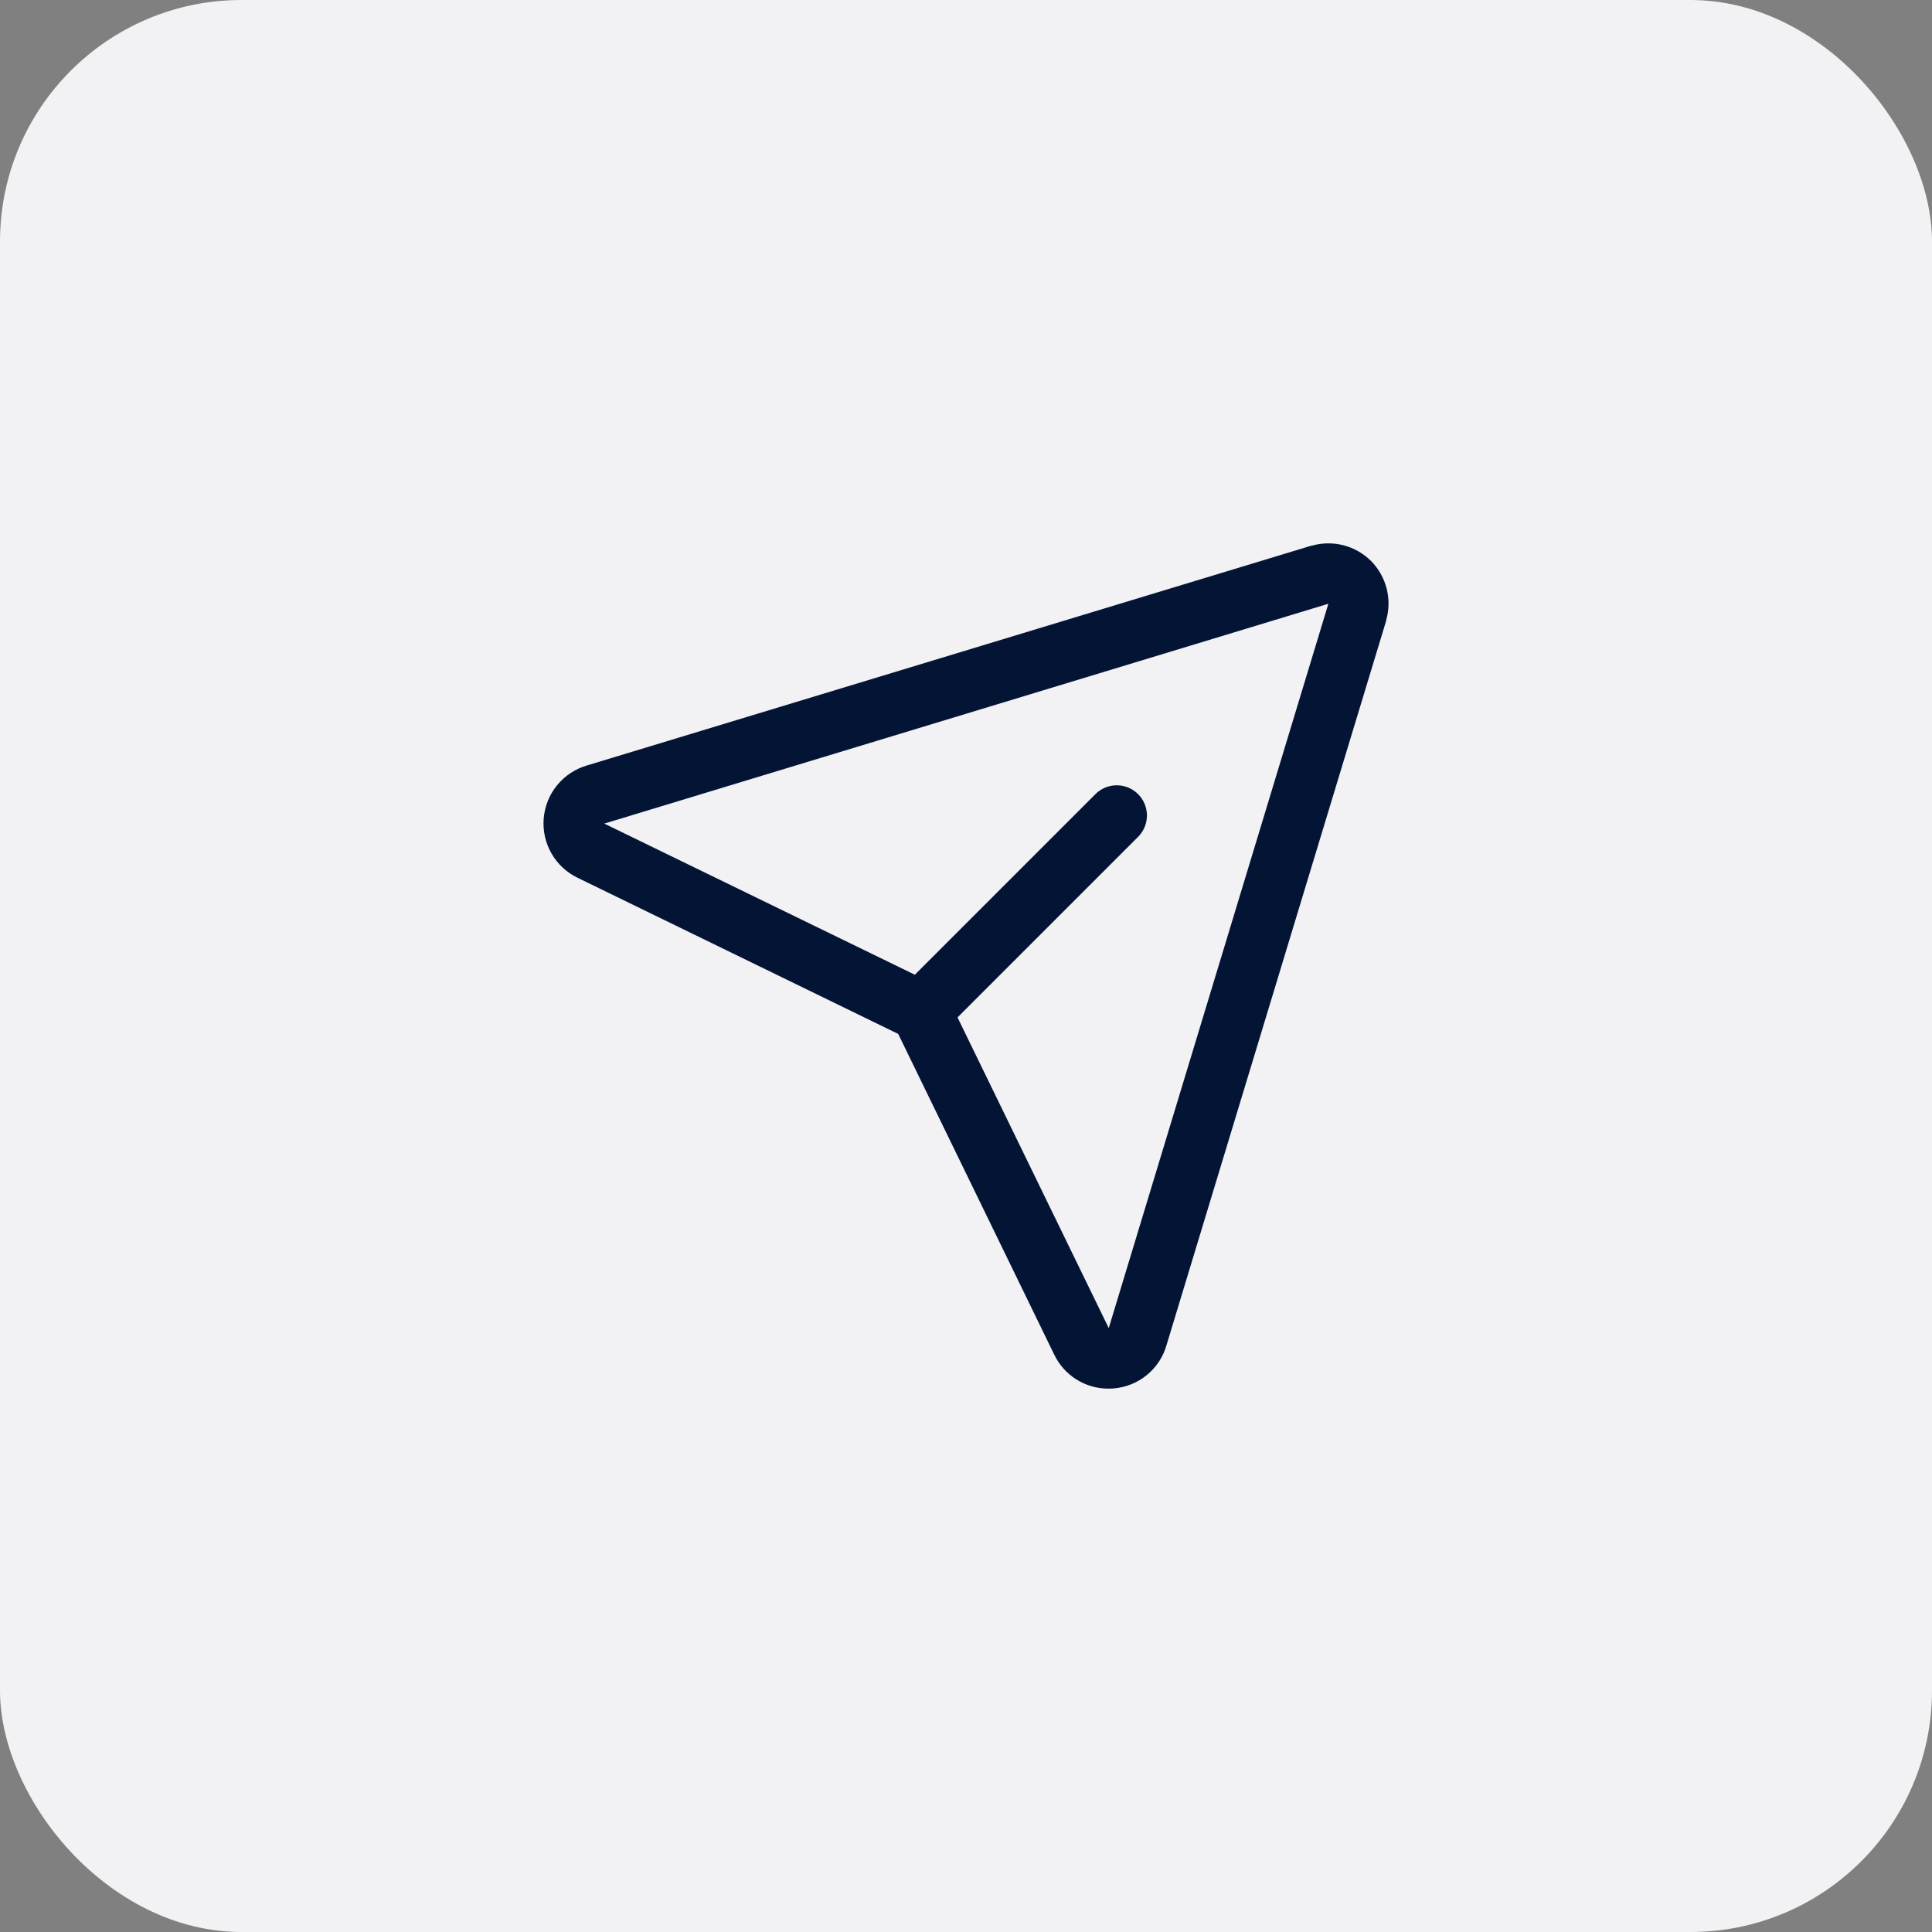 <svg width="64" height="64" viewBox="0 0 64 64" fill="none" xmlns="http://www.w3.org/2000/svg">
<rect x="0" y="0" width="64" height="64" fill="#808080" stroke="none"/>
<rect width="64" height="64" rx="8" fill="#F2F1F3"/>
<path d="M45.419 18.585C45.167 18.334 44.853 18.154 44.509 18.064C44.165 17.975 43.803 17.978 43.461 18.075H43.443L19.45 25.355C19.061 25.467 18.714 25.695 18.457 26.009C18.2 26.322 18.045 26.706 18.011 27.11C17.977 27.514 18.067 27.919 18.268 28.271C18.47 28.622 18.773 28.905 19.139 29.08L29.754 34.25L34.916 44.859C35.077 45.202 35.332 45.491 35.652 45.693C35.972 45.895 36.343 46.002 36.721 46C36.779 46 36.836 45.998 36.894 45.993C37.297 45.96 37.681 45.805 37.994 45.547C38.307 45.29 38.534 44.944 38.644 44.554L45.919 20.561C45.919 20.555 45.919 20.549 45.919 20.543C46.017 20.201 46.022 19.84 45.934 19.496C45.846 19.152 45.668 18.838 45.419 18.585ZM36.733 43.981L36.726 43.999V43.99L31.719 33.703L37.719 27.703C37.898 27.514 37.997 27.262 37.994 27.001C37.99 26.74 37.885 26.491 37.701 26.307C37.517 26.122 37.267 26.017 37.007 26.014C36.746 26.011 36.494 26.109 36.305 26.289L30.305 32.289L20.014 27.281H20.005H20.023L44.004 20L36.733 43.981Z" fill="#031435"/>
</svg>
